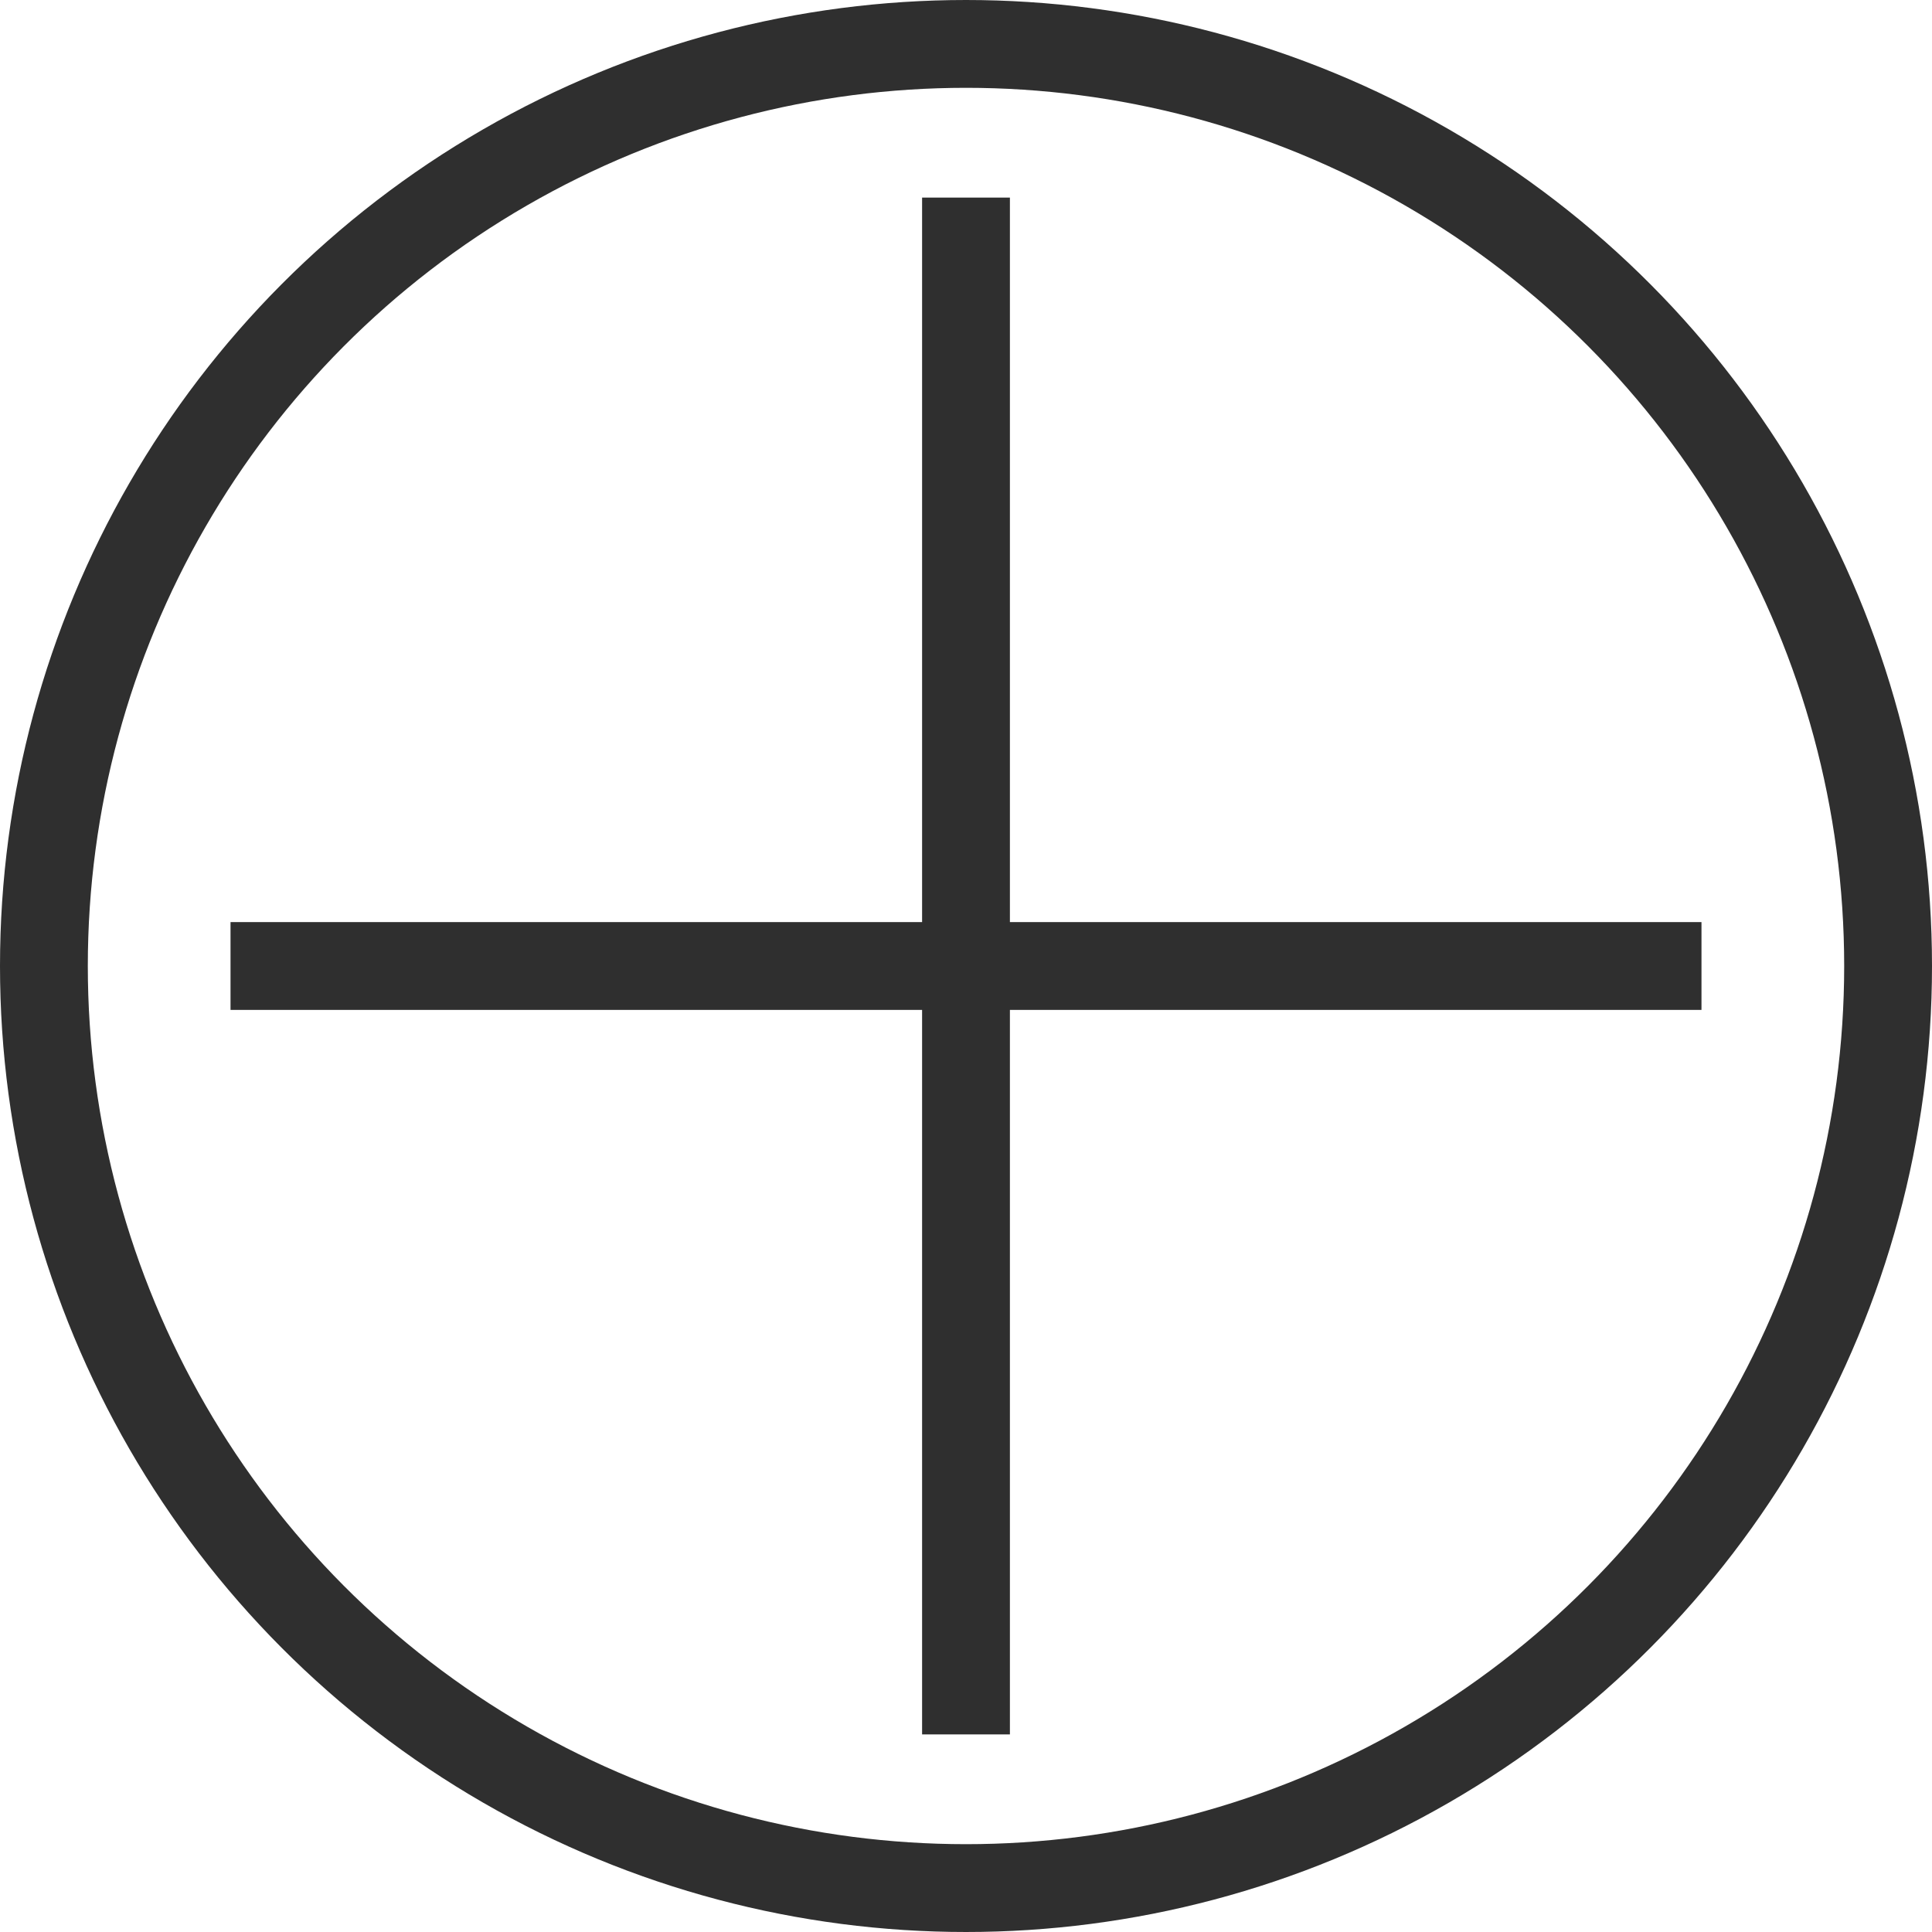 <svg xmlns="http://www.w3.org/2000/svg" width="44" height="44" viewBox="0 0 44 44"><g id="Group_6" data-name="Group 6" transform="translate(-471 -1151)"><g id="Ellipse_1" data-name="Ellipse 1" transform="translate(471 1151)" fill="none" stroke="#2f2f2f" stroke-width="2"><circle cx="22" cy="22" r="22" stroke="none"></circle><circle cx="22" cy="22" r="21" fill="none"></circle></g><line id="Line_1" data-name="Line 1" y2="35" transform="translate(493 1155.5)" fill="none" stroke="#2f2f2f" stroke-width="2"></line><line id="Line_2" data-name="Line 2" x1="33.5" transform="translate(476.25 1173)" fill="none" stroke="#2f2f2f" stroke-width="2"></line></g></svg>